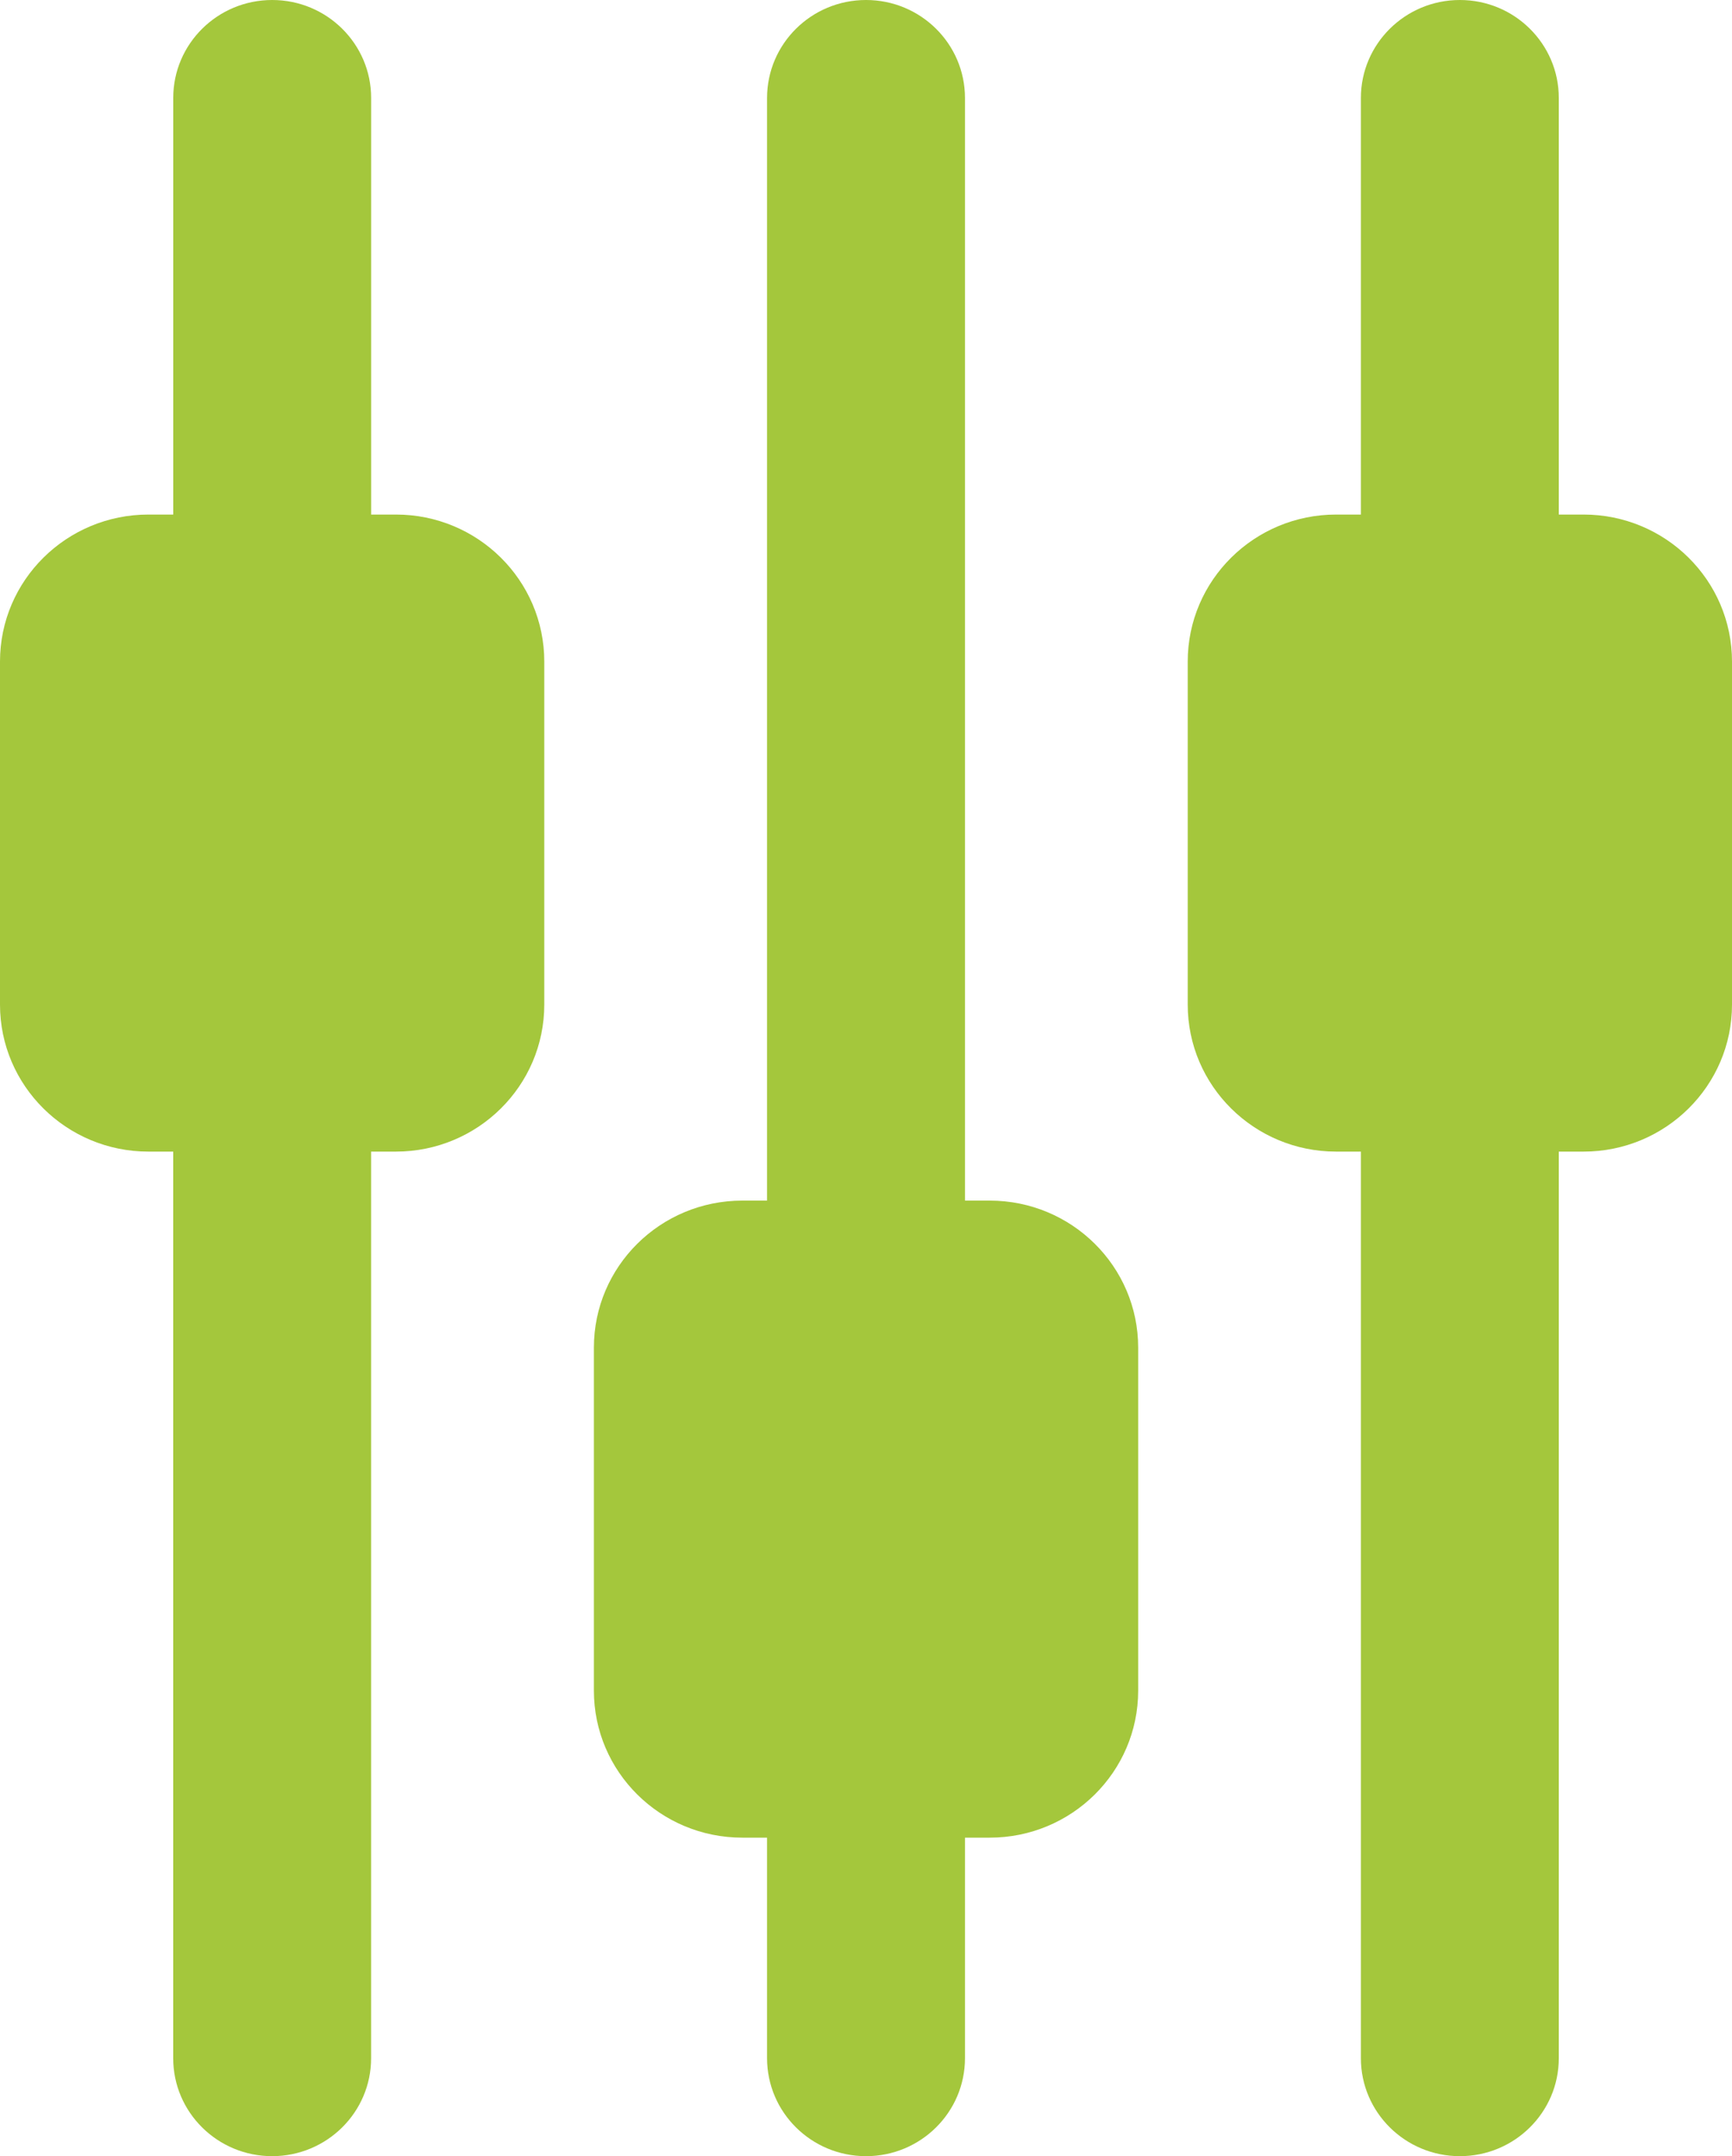 <svg width="49" height="61" viewBox="0 0 49 61" fill="none" xmlns="http://www.w3.org/2000/svg">
<g clip-path="url(#clip0_192_7625)">
<path d="M28 33.966H27.3V2.772C27.3 1.241 26.047 0 24.501 0C22.954 0 21.701 1.241 21.701 2.772V33.966H21.002C18.682 33.966 16.802 35.828 16.802 38.125V47.83C16.802 50.127 18.682 51.989 21.002 51.989H21.701V58.228C21.701 59.759 22.954 61 24.501 61C26.047 61 27.3 59.759 27.3 58.228V51.989H28C30.319 51.989 32.2 50.127 32.2 47.83V38.125C32.2 35.828 30.319 33.966 28 33.966Z" fill="#A4C73C"/>
<path d="M11.2 14.557H10.5V2.772C10.5 1.241 9.247 0 7.701 0C6.154 0 4.901 1.241 4.901 2.772V14.557H4.201C1.881 14.557 0 16.419 0 18.716V28.421C0 30.718 1.881 32.58 4.2 32.58H4.9V58.228C4.9 59.759 6.153 61 7.699 61C9.245 61 10.499 59.759 10.499 58.228V32.58H11.198C13.518 32.58 15.398 30.718 15.398 28.421V18.716C15.398 16.419 13.519 14.557 11.2 14.557Z" fill="#A4C73C"/>
<path d="M44.8 14.557H44.1V2.772C44.1 1.241 42.847 0 41.301 0C39.755 0 38.501 1.241 38.501 2.772V14.557H37.802C35.483 14.557 33.602 16.419 33.602 18.716V28.421C33.602 30.718 35.483 32.58 37.802 32.58H38.501V58.228C38.501 59.759 39.755 61 41.301 61C42.847 61 44.1 59.759 44.1 58.228V32.58H44.8C47.119 32.58 49 30.718 49 28.421V18.716C49 16.419 47.119 14.557 44.8 14.557Z" fill="#A4C73C"/>
</g>
<defs>
<clipPath id="clip0_192_7625">
<rect width="49" height="61" fill="white"/>
</clipPath>
</defs>
</svg>

